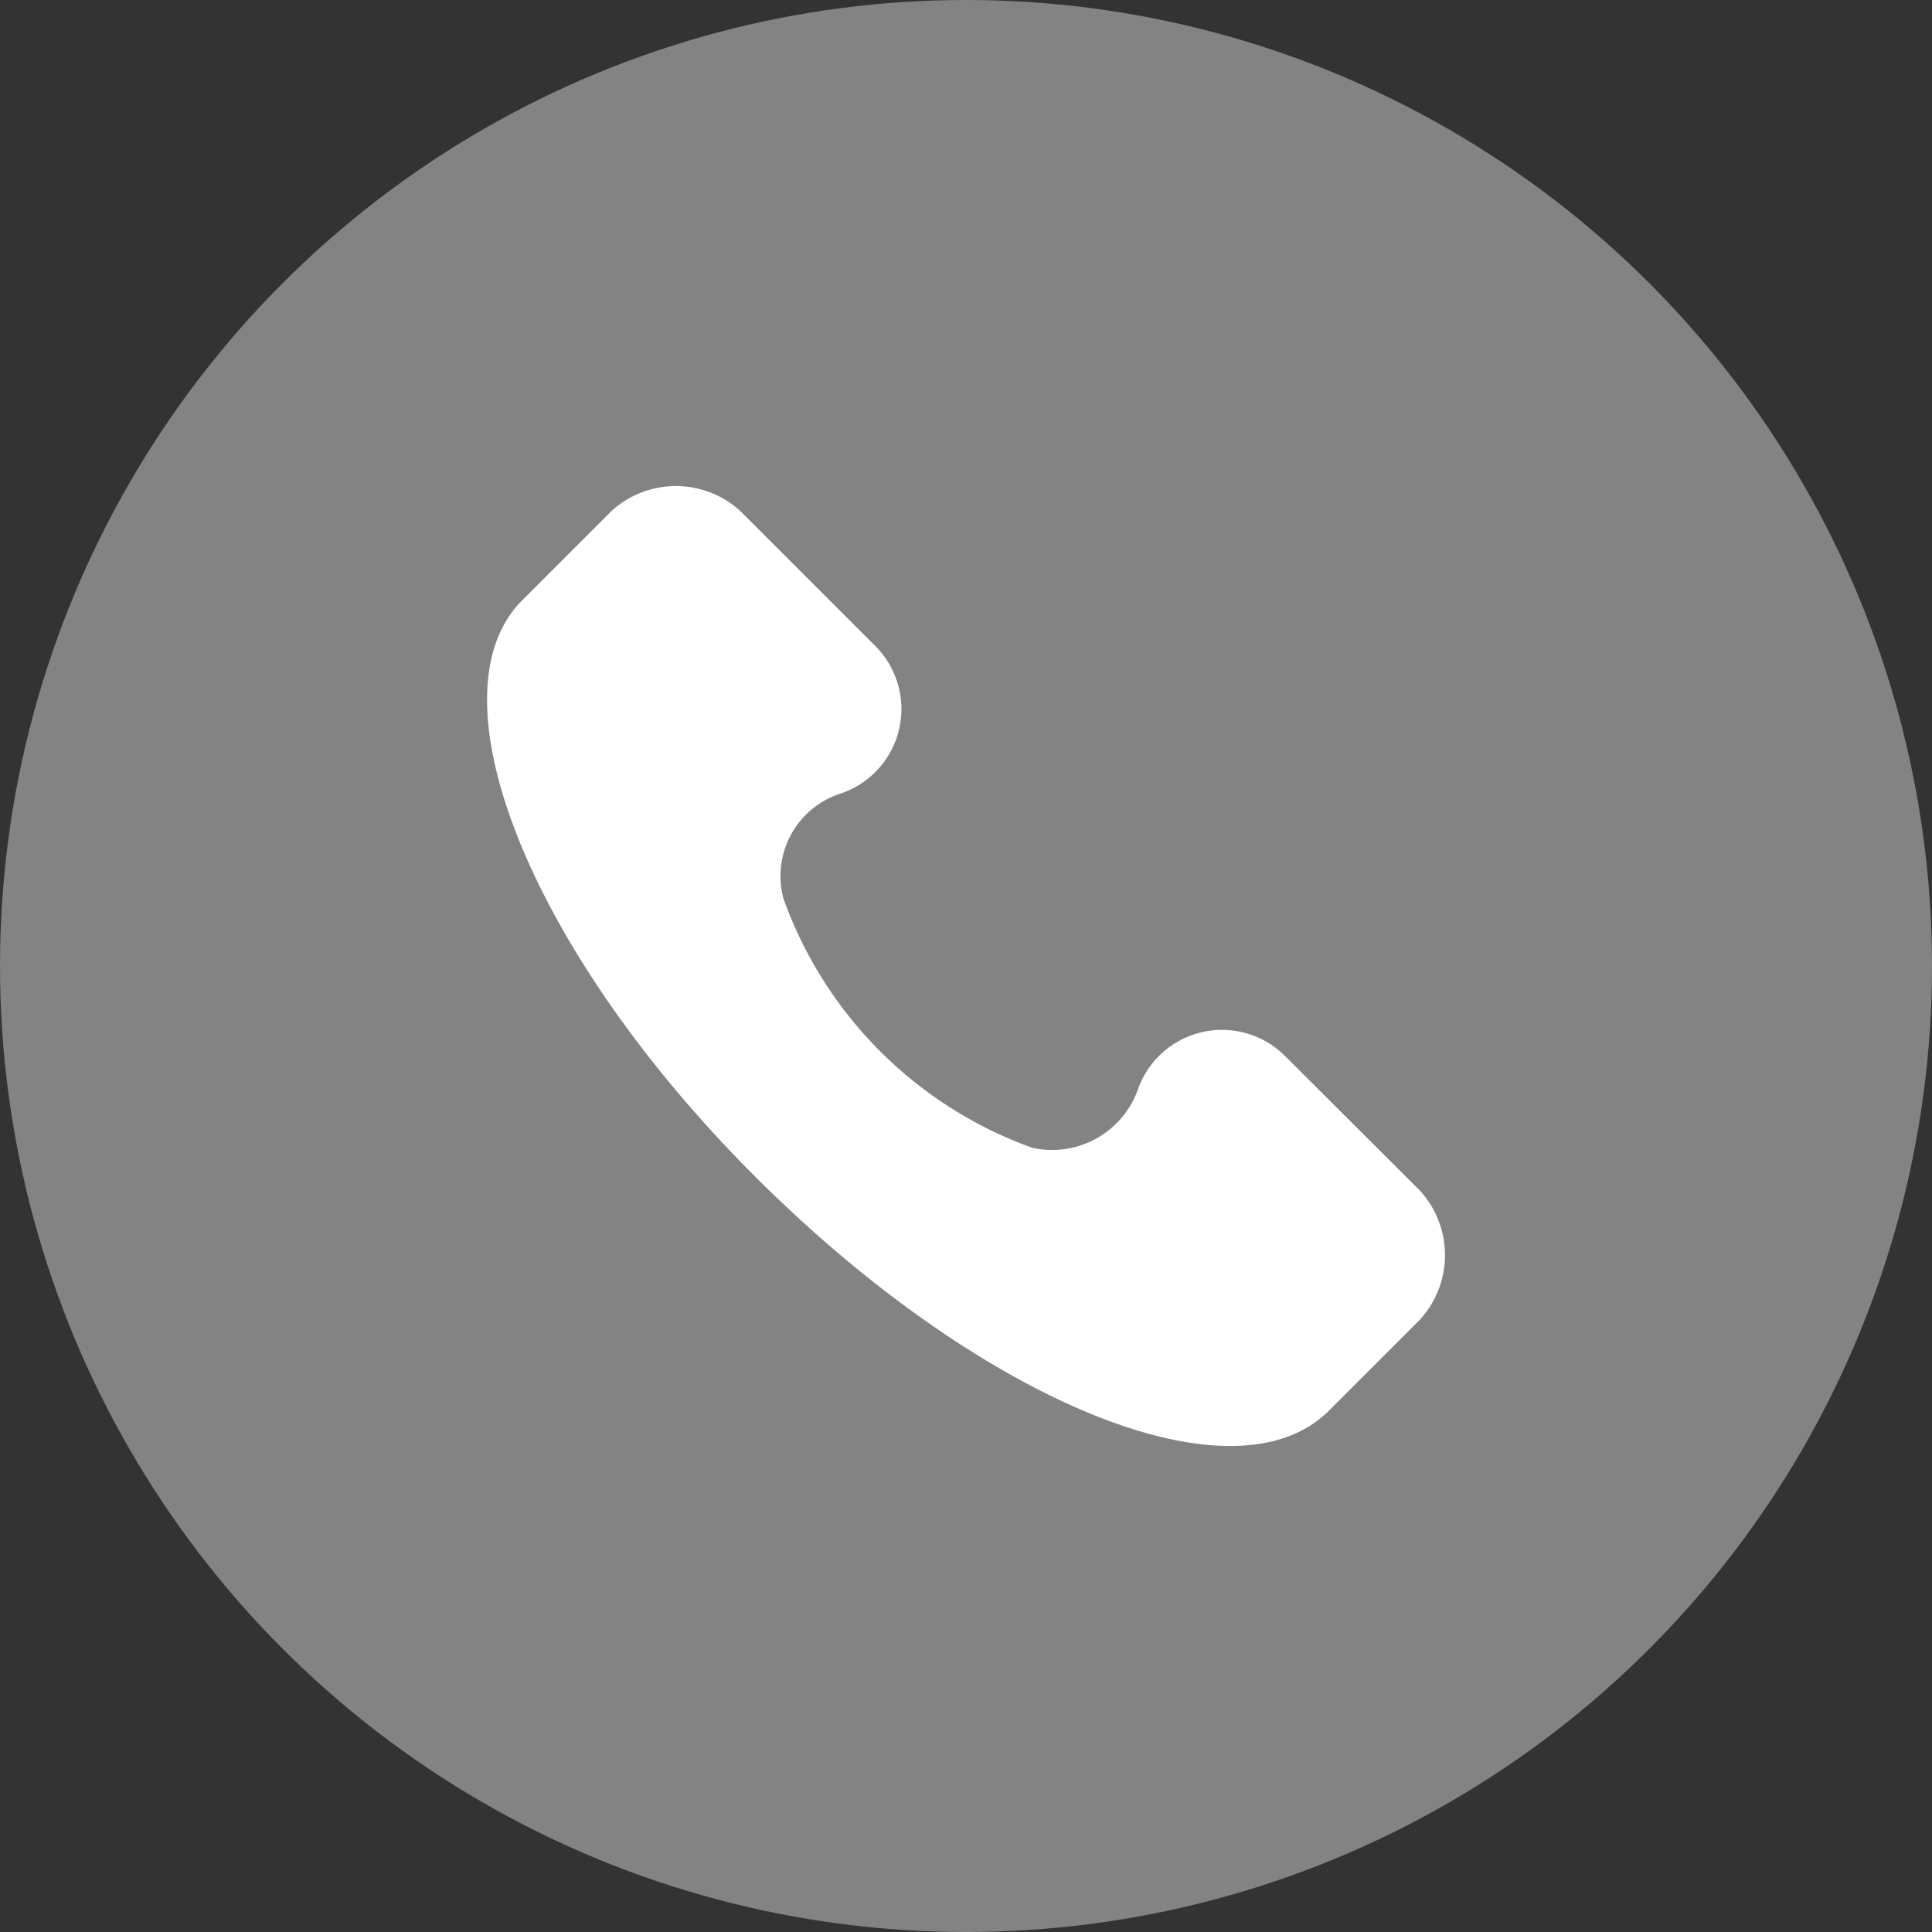 <svg xmlns="http://www.w3.org/2000/svg" width="22" height="22" viewBox="0 0 22 22">
    <rect x="0" y="0" width="22" height="22" fill="#333333" stroke="none"/>
    <g data-name="Group 627" transform="translate(-463 -745)">
        <circle data-name="Ellipse 59" cx="11" cy="11" r="11" transform="translate(463 745)" style="fill:#838383"/>
        <g data-name="Group 626">
            <path data-name="Path 3555" d="M11.161 8.022 9.636 6.5a1.015 1.015 0 0 0-1.689.381 1.038 1.038 0 0 1-1.2.654A4.7 4.7 0 0 1 3.915 4.7a.987.987 0 0 1 .654-1.2 1.015 1.015 0 0 0 .381-1.689L3.425.286a1.088 1.088 0 0 0-1.471 0L.919 1.321c-1.035 1.09.109 3.979 2.669 6.538s5.448 3.759 6.538 2.669l1.035-1.035a1.088 1.088 0 0 0 0-1.471z" transform="translate(468.007 750.535)" style="fill:#fff"/>
        </g>
    </g>
</svg>
